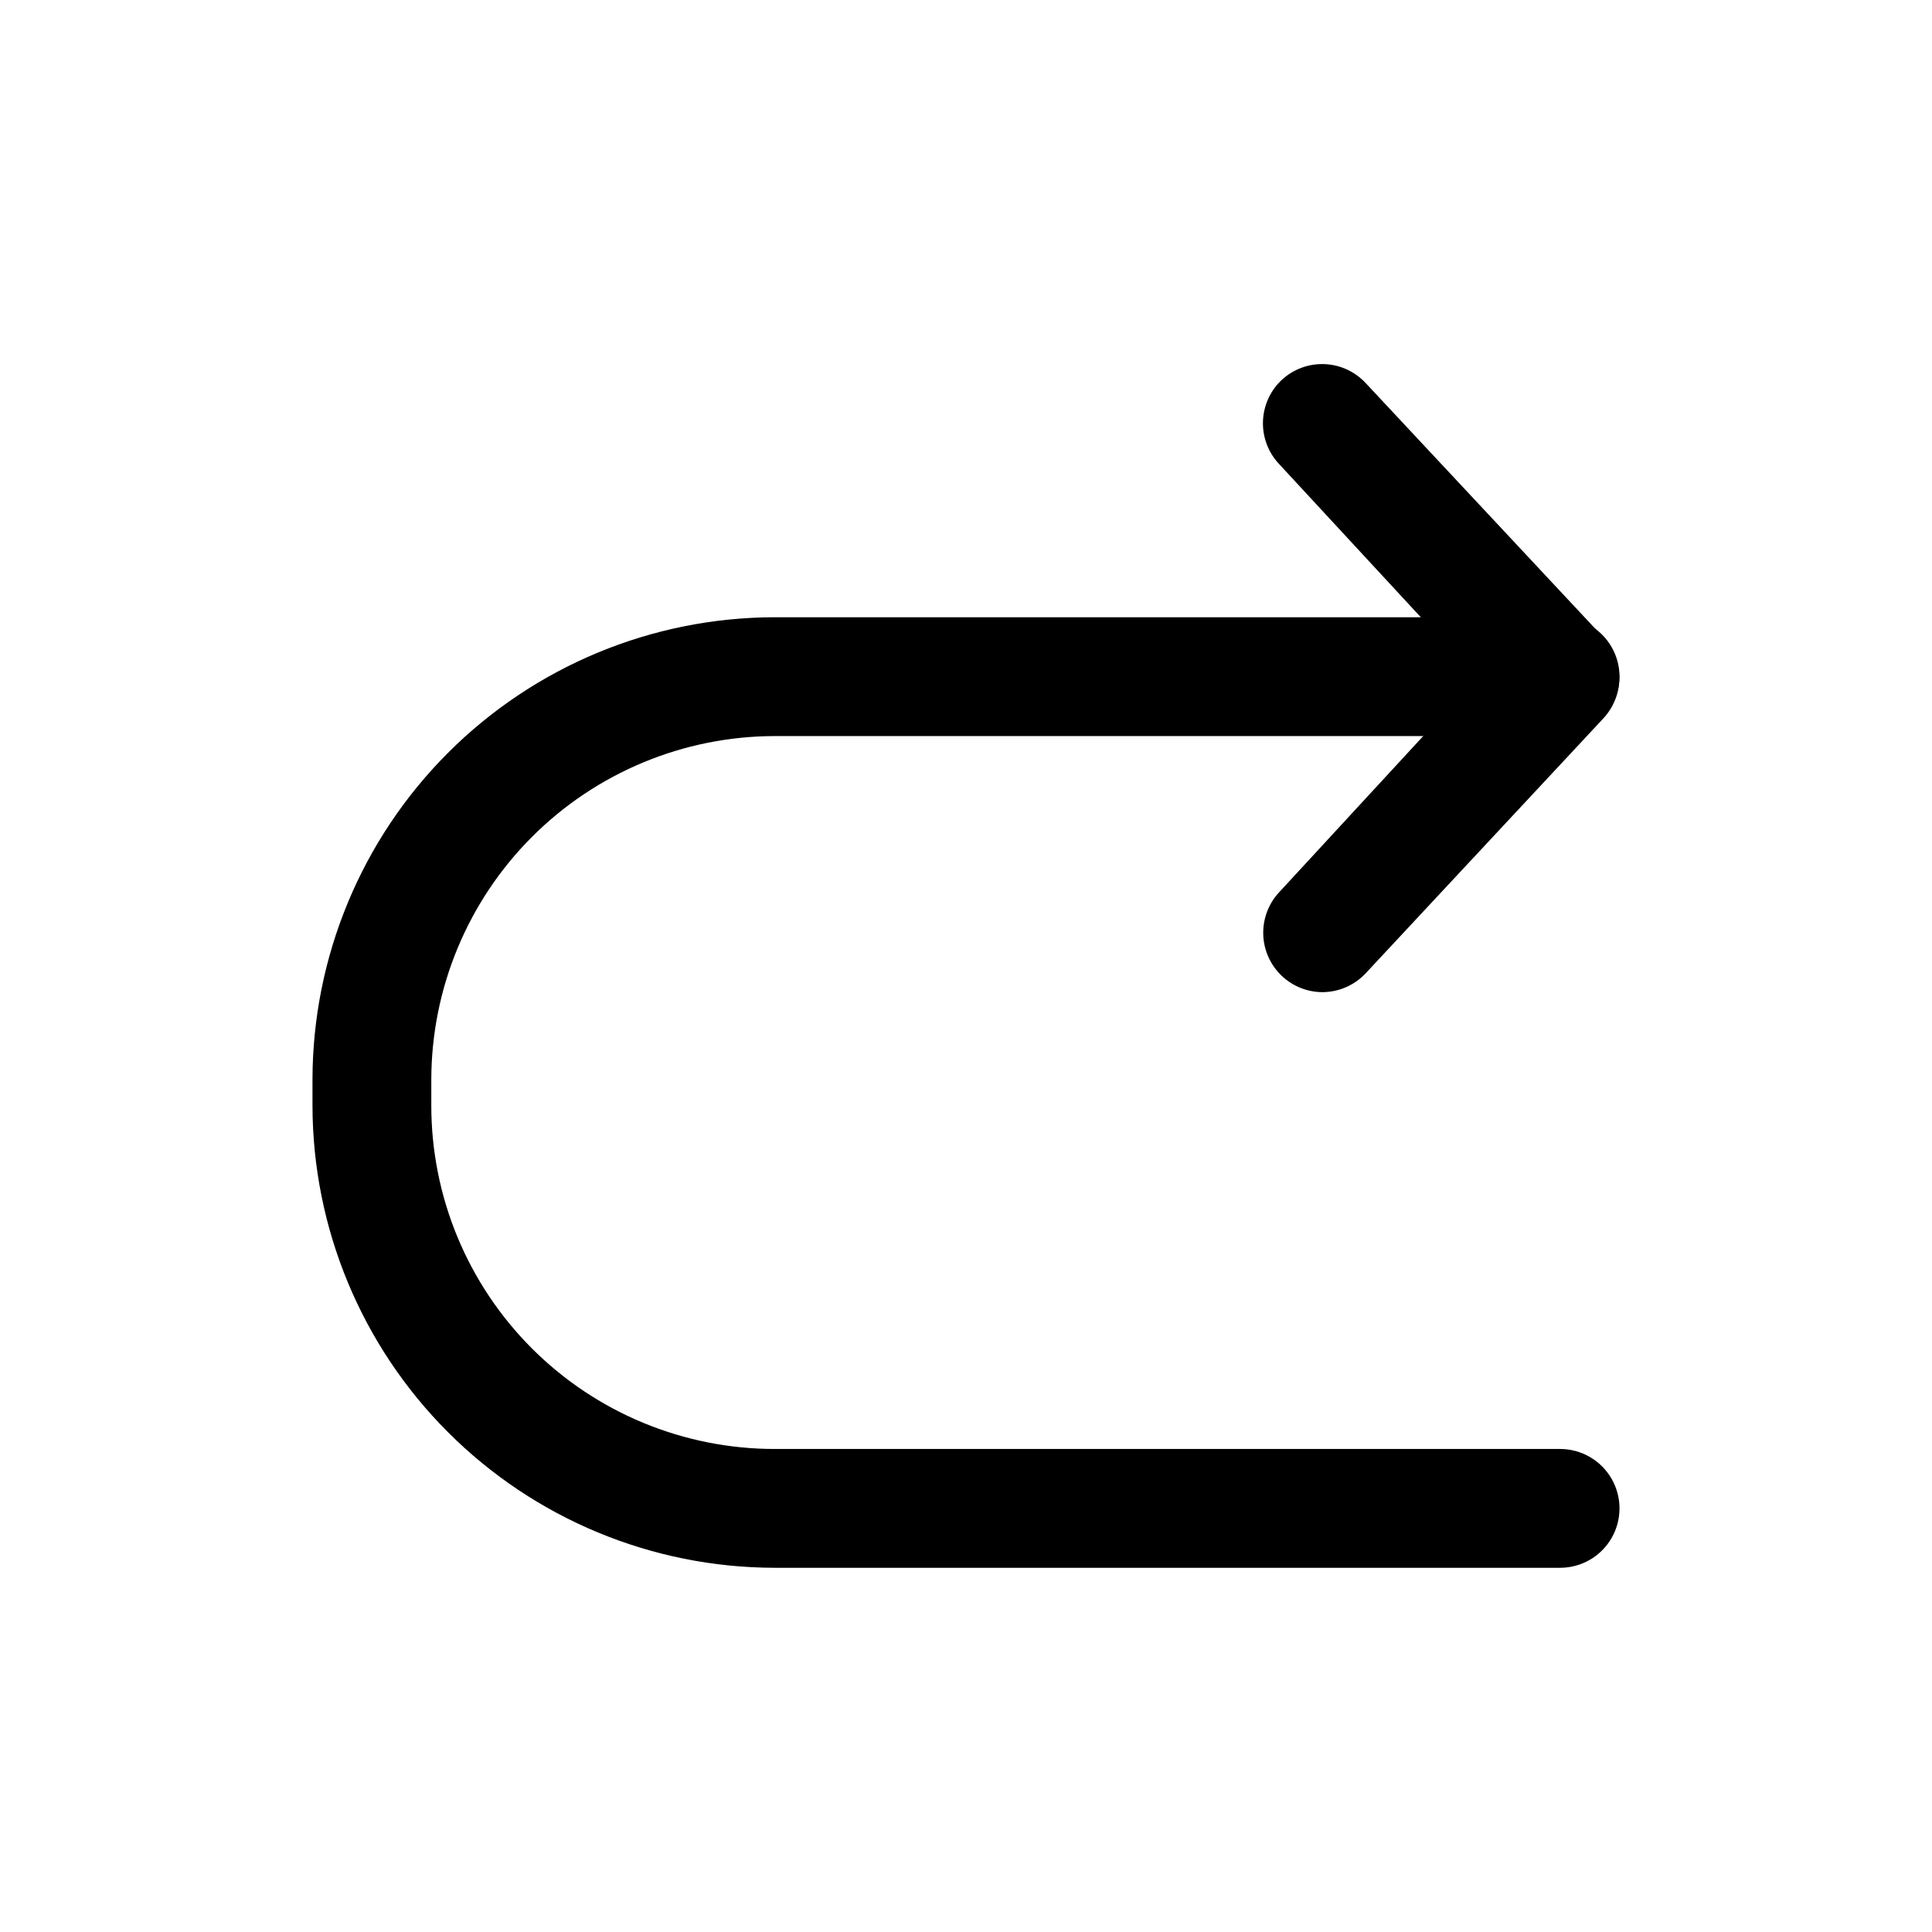 <?xml version="1.0" encoding="UTF-8"?>
<!-- Uploaded to: ICON Repo, www.svgrepo.com, Generator: ICON Repo Mixer Tools -->
<svg fill="#000000" width="800px" height="800px" version="1.1" viewBox="144 144 512 512" xmlns="http://www.w3.org/2000/svg">
 <g>
  <path d="m557.44 559.48h-208.14c-32.473-0.039-63.602-12.957-86.566-35.922-22.961-22.961-35.879-54.094-35.922-86.566v-6.926c0.043-32.473 12.961-63.605 35.922-86.566 22.965-22.965 54.094-35.883 86.566-35.922h208.14c5.625 0 10.824 3 13.637 7.871s2.812 10.871 0 15.742c-2.812 4.871-8.012 7.875-13.637 7.875h-208.14c-24.121 0.039-47.242 9.641-64.301 26.699-17.055 17.055-26.656 40.18-26.699 64.301v6.926c0 24.137 9.59 47.281 26.656 64.348 17.062 17.066 40.211 26.652 64.344 26.652h208.14c5.625 0 10.824 3.004 13.637 7.875s2.812 10.871 0 15.742c-2.812 4.871-8.012 7.871-13.637 7.871z"/>
  <path d="m494.46 406.93c-4.098-0.012-8.035-1.625-10.965-4.496-2.93-2.871-4.625-6.769-4.723-10.871-0.098-4.098 1.406-8.074 4.195-11.082l52.426-56.836-52.426-56.68c-2.879-3.059-4.414-7.144-4.266-11.344 0.148-4.195 1.965-8.164 5.055-11.012 3.07-2.812 7.133-4.289 11.293-4.113 4.16 0.18 8.082 1.996 10.906 5.059l62.977 67.383c2.699 2.91 4.199 6.734 4.199 10.707 0 3.969-1.5 7.793-4.199 10.707l-62.977 67.543v-0.004c-2.969 3.199-7.129 5.023-11.496 5.039z"/>
 </g>
</svg>